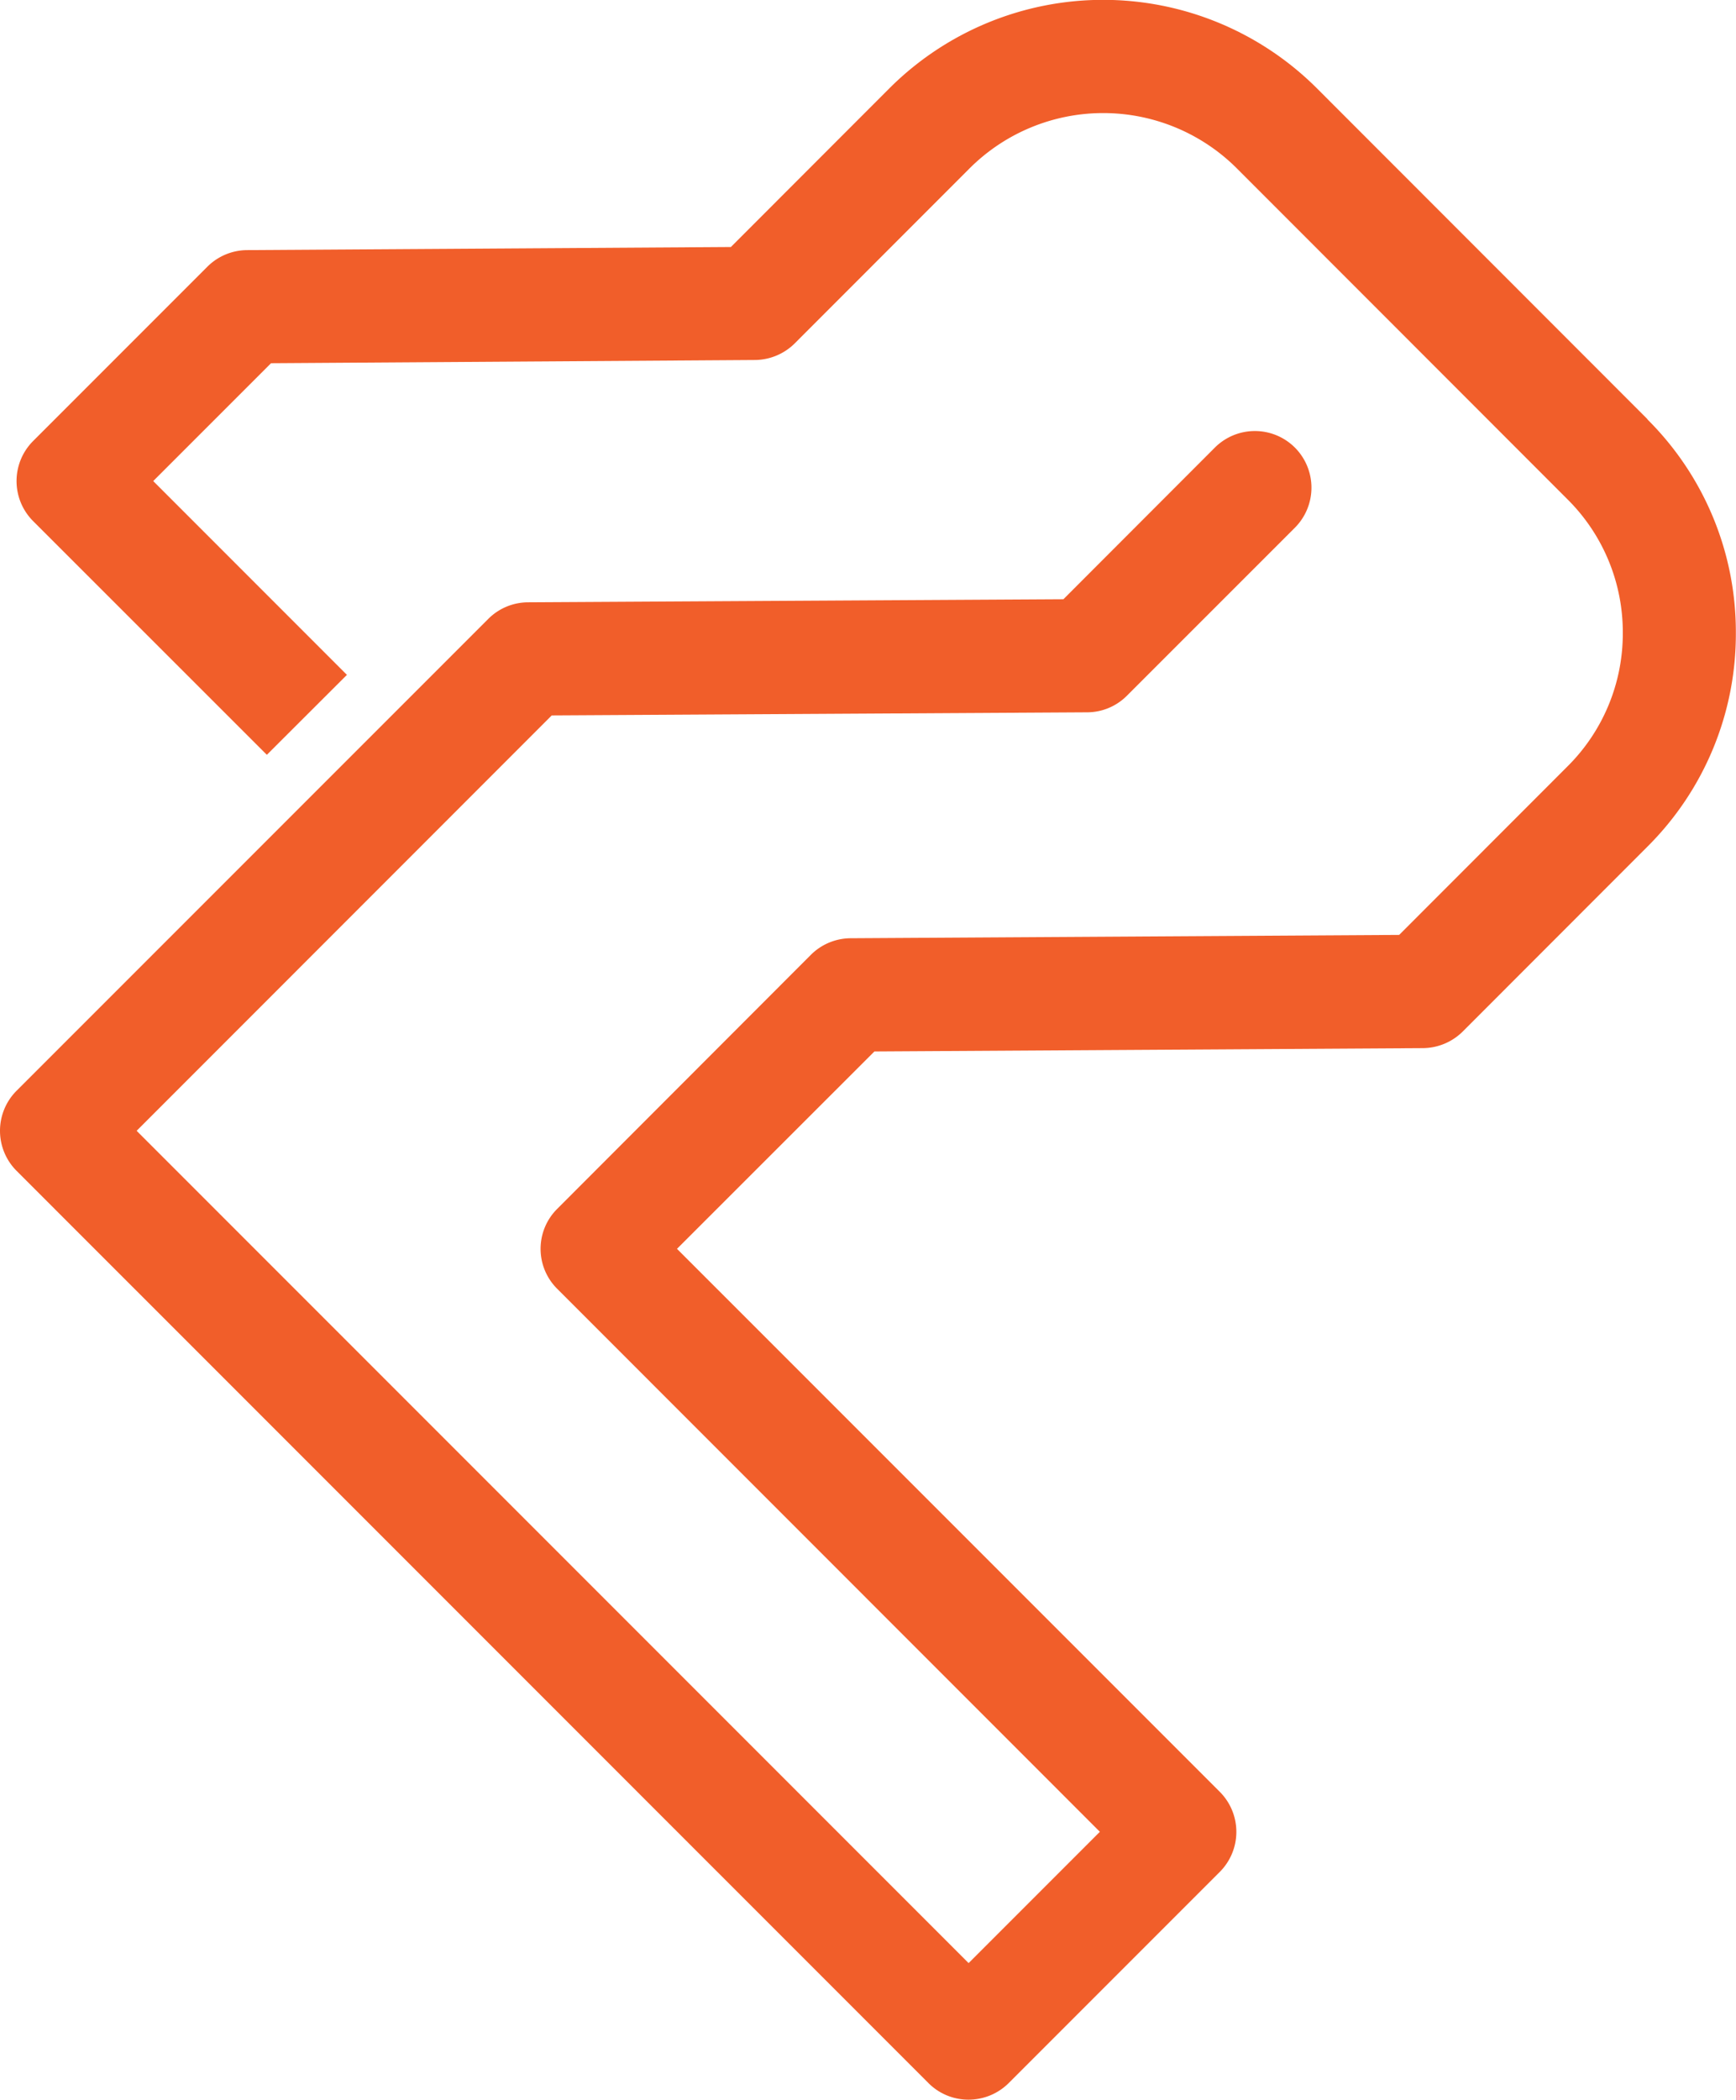 <svg xmlns="http://www.w3.org/2000/svg" width="73.964" height="89.427" viewBox="0 0 73.964 89.427">
  <g id="Group_1105" data-name="Group 1105" transform="translate(0 0)">
    <path id="Path_227" data-name="Path 227" d="M-171.247-224l-14.093-14.1a12.891,12.891,0,0,0-18.2,0l-6.761,6.766-20.615.132a2.417,2.417,0,0,0-1.69.707l-7.424,7.424a2.412,2.412,0,0,0,0,3.41l9.959,9.954,3.411-3.405-8.253-8.254,5.02-5.019,20.615-.137a2.435,2.435,0,0,0,1.69-.7l7.46-7.464a8.059,8.059,0,0,1,11.381,0l14.093,14.1A7.975,7.975,0,0,1-172.3-214.9a7.972,7.972,0,0,1-2.357,5.687l-7.171,7.176-23.369.142a2.418,2.418,0,0,0-1.69.7L-217.7-190.37a2.4,2.4,0,0,0,0,3.406l23.12,23.125-5.592,5.592-35.447-35.447,17.686-17.691,22.817-.132a2.4,2.4,0,0,0,1.69-.709l7.156-7.154a2.416,2.416,0,0,0,0-3.411,2.413,2.413,0,0,0-3.411,0l-6.452,6.458-22.817.131a2.407,2.407,0,0,0-1.69.709L-240.735-195.4a2.413,2.413,0,0,0,0,3.411l38.858,38.858a2.4,2.4,0,0,0,1.7.7,2.423,2.423,0,0,0,1.706-.7l9-9a2.413,2.413,0,0,0,0-3.411l-23.126-23.125,8.411-8.406,23.369-.142a2.436,2.436,0,0,0,1.69-.7l7.874-7.879a12.77,12.77,0,0,0,3.77-9.1,12.76,12.76,0,0,0-3.77-9.1" transform="translate(241.441 241.854)" fill="#f15e2a"/>
  </g>
</svg>
